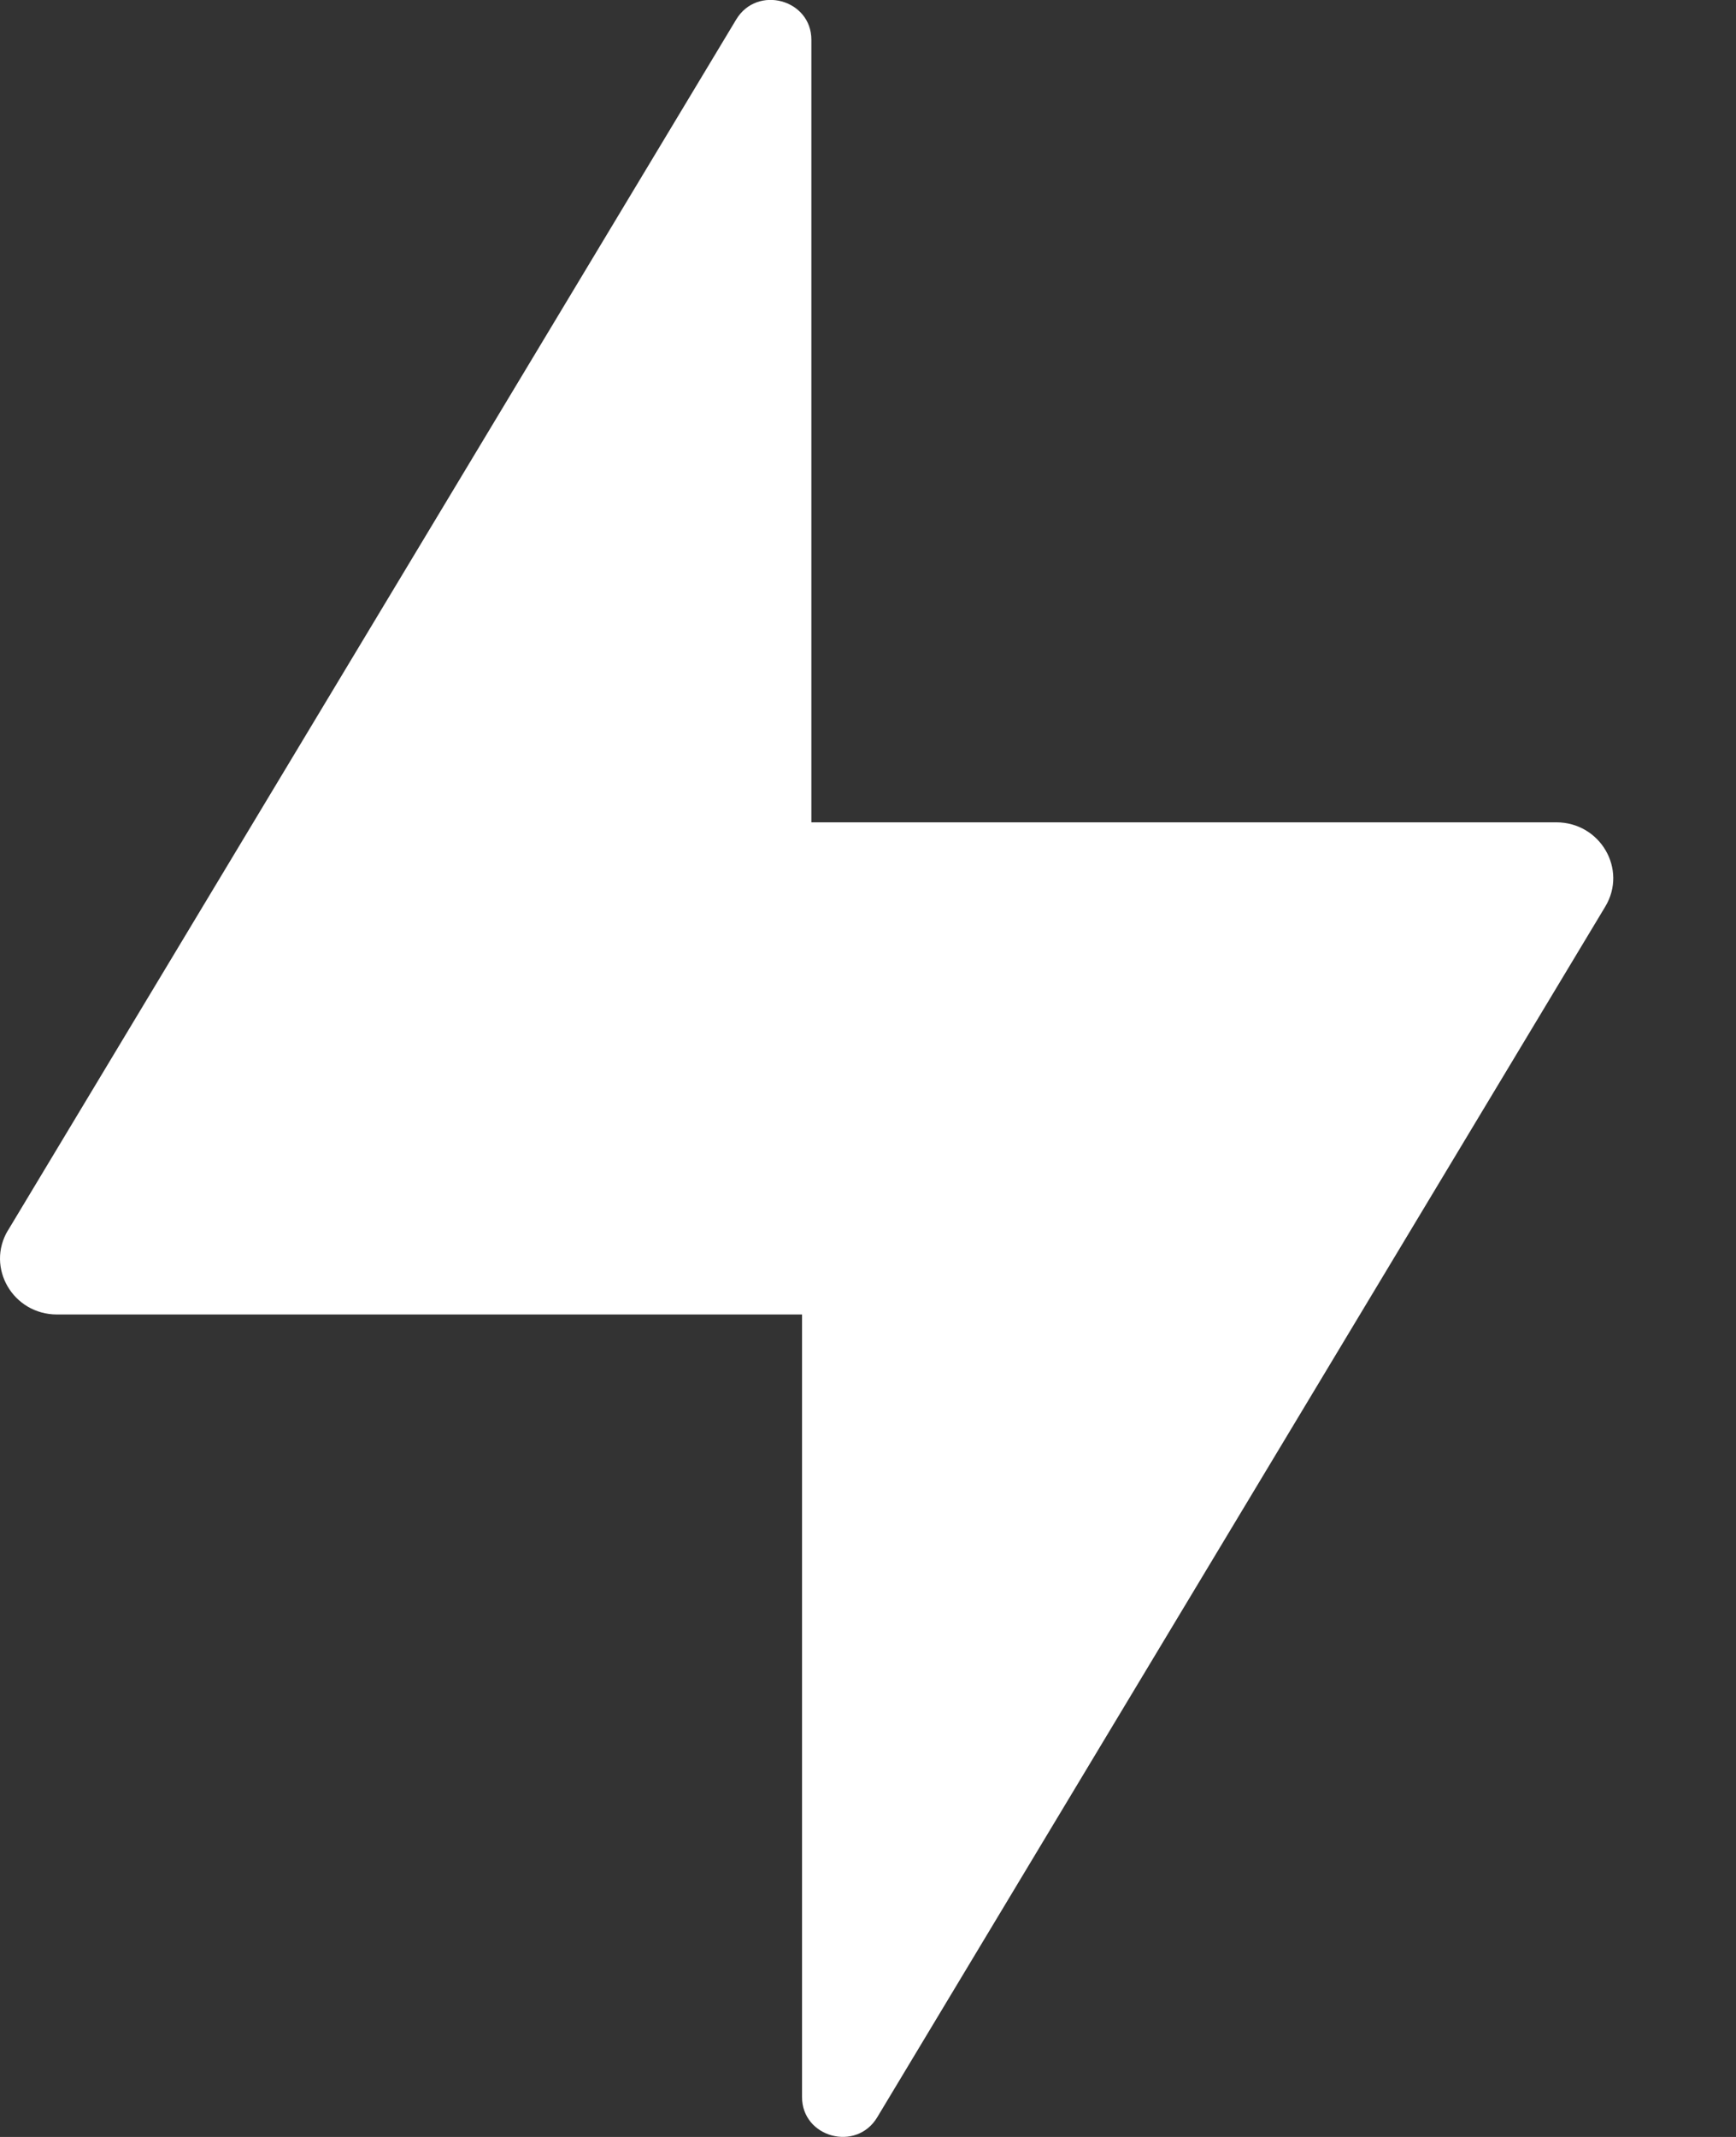 <svg fill="none" height="16" viewBox="0 0 13 16" width="13" xmlns="http://www.w3.org/2000/svg"><rect x="0" y="0" width="13" height="16" fill="#333333" stroke="none"/><g fill="#fff"><path d="m.06 9.212 5.453-9.066c.157-.261.563-.151.563.152v9.544h-5.649c-.33 0-.535-.352-.367-.631z"/><path d="m12.021 6.788-5.452 9.065c-.157.261-.563.151-.563-.152v-9.544h5.648c.33 0 .535.352.367.631z"/></g></svg>